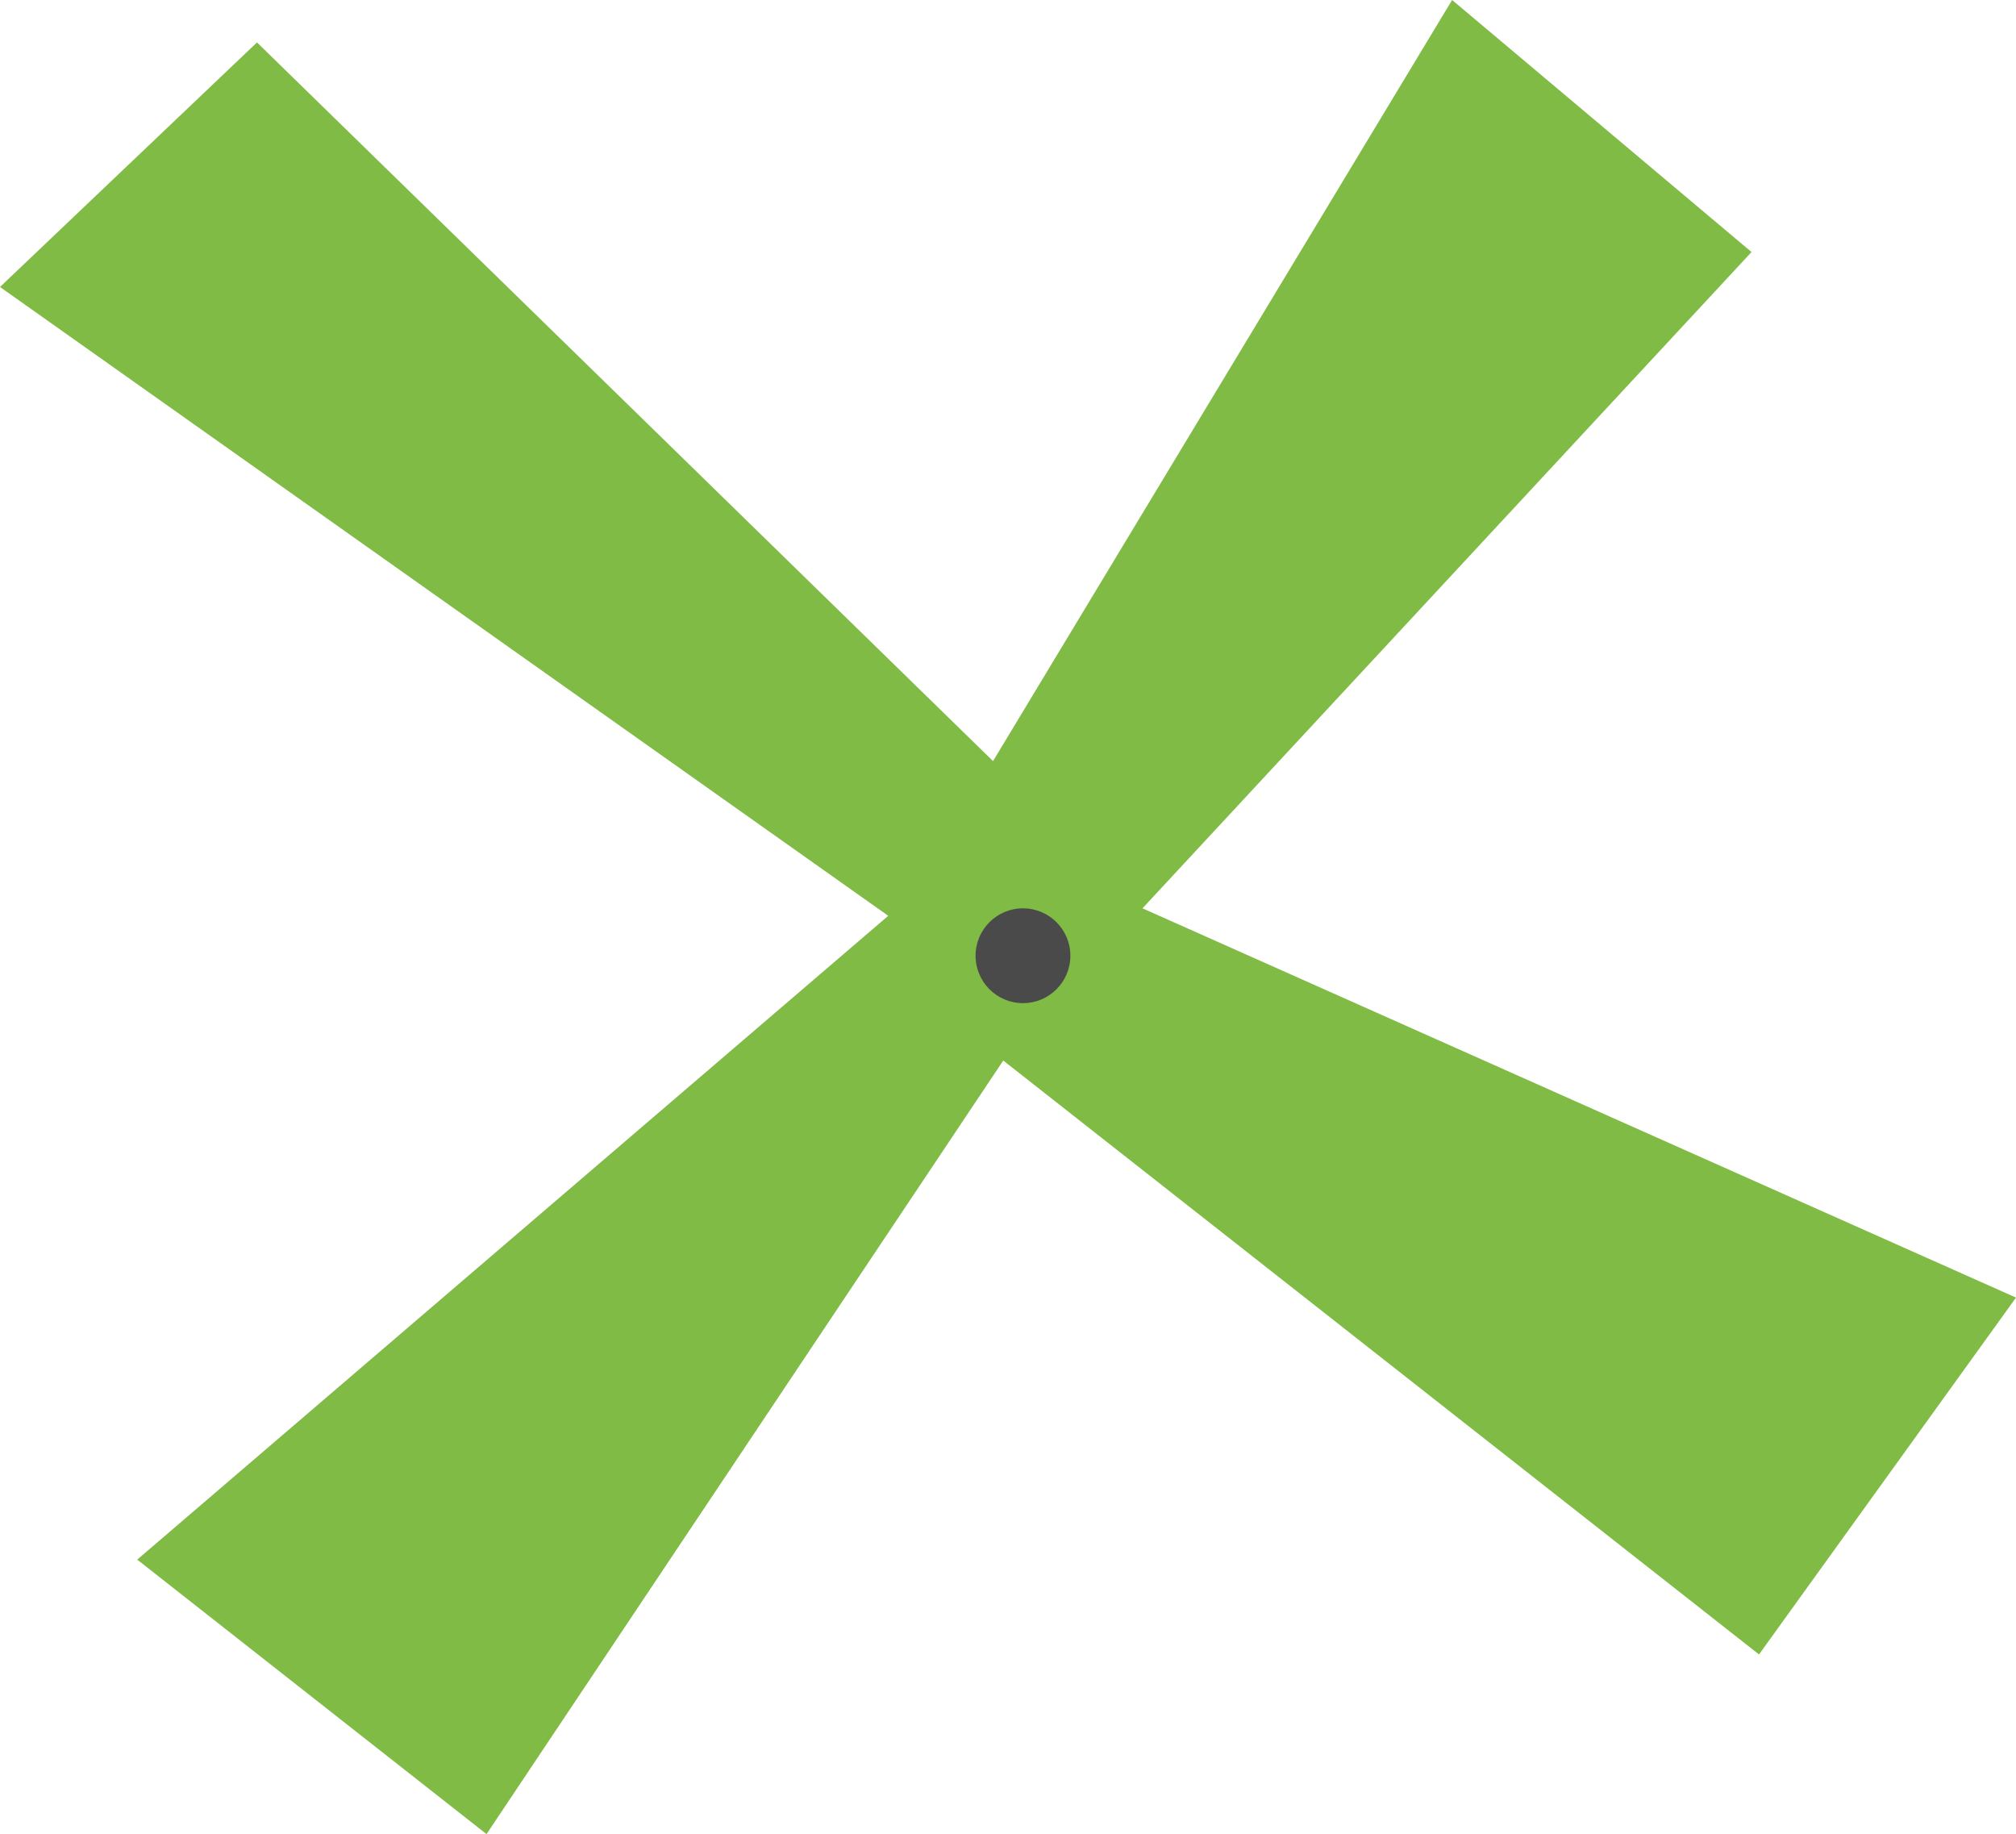 <?xml version="1.0" encoding="UTF-8"?> <svg xmlns="http://www.w3.org/2000/svg" viewBox="0 0 80.8 73.5"> <defs> <style>.cls-1{fill:#80bb45;}.cls-2{fill:#4a4a4a;}</style> </defs> <title>Ресурс 2</title> <g id="Слой_2" data-name="Слой 2"> <g id="Слой_1-2" data-name="Слой 1"> <polygon class="cls-1" points="0 11.5 35.6 36.7 5.5 62.5 19.5 73.5 40.21 42.5 70.5 66.3 80.8 52 45.79 36.4 70.2 10.1 58.2 0 39.8 30.5 10.3 1.7 0 11.5"></polygon> <circle class="cls-2" cx="41" cy="38.3" r="1.9"></circle> </g> </g> </svg> 